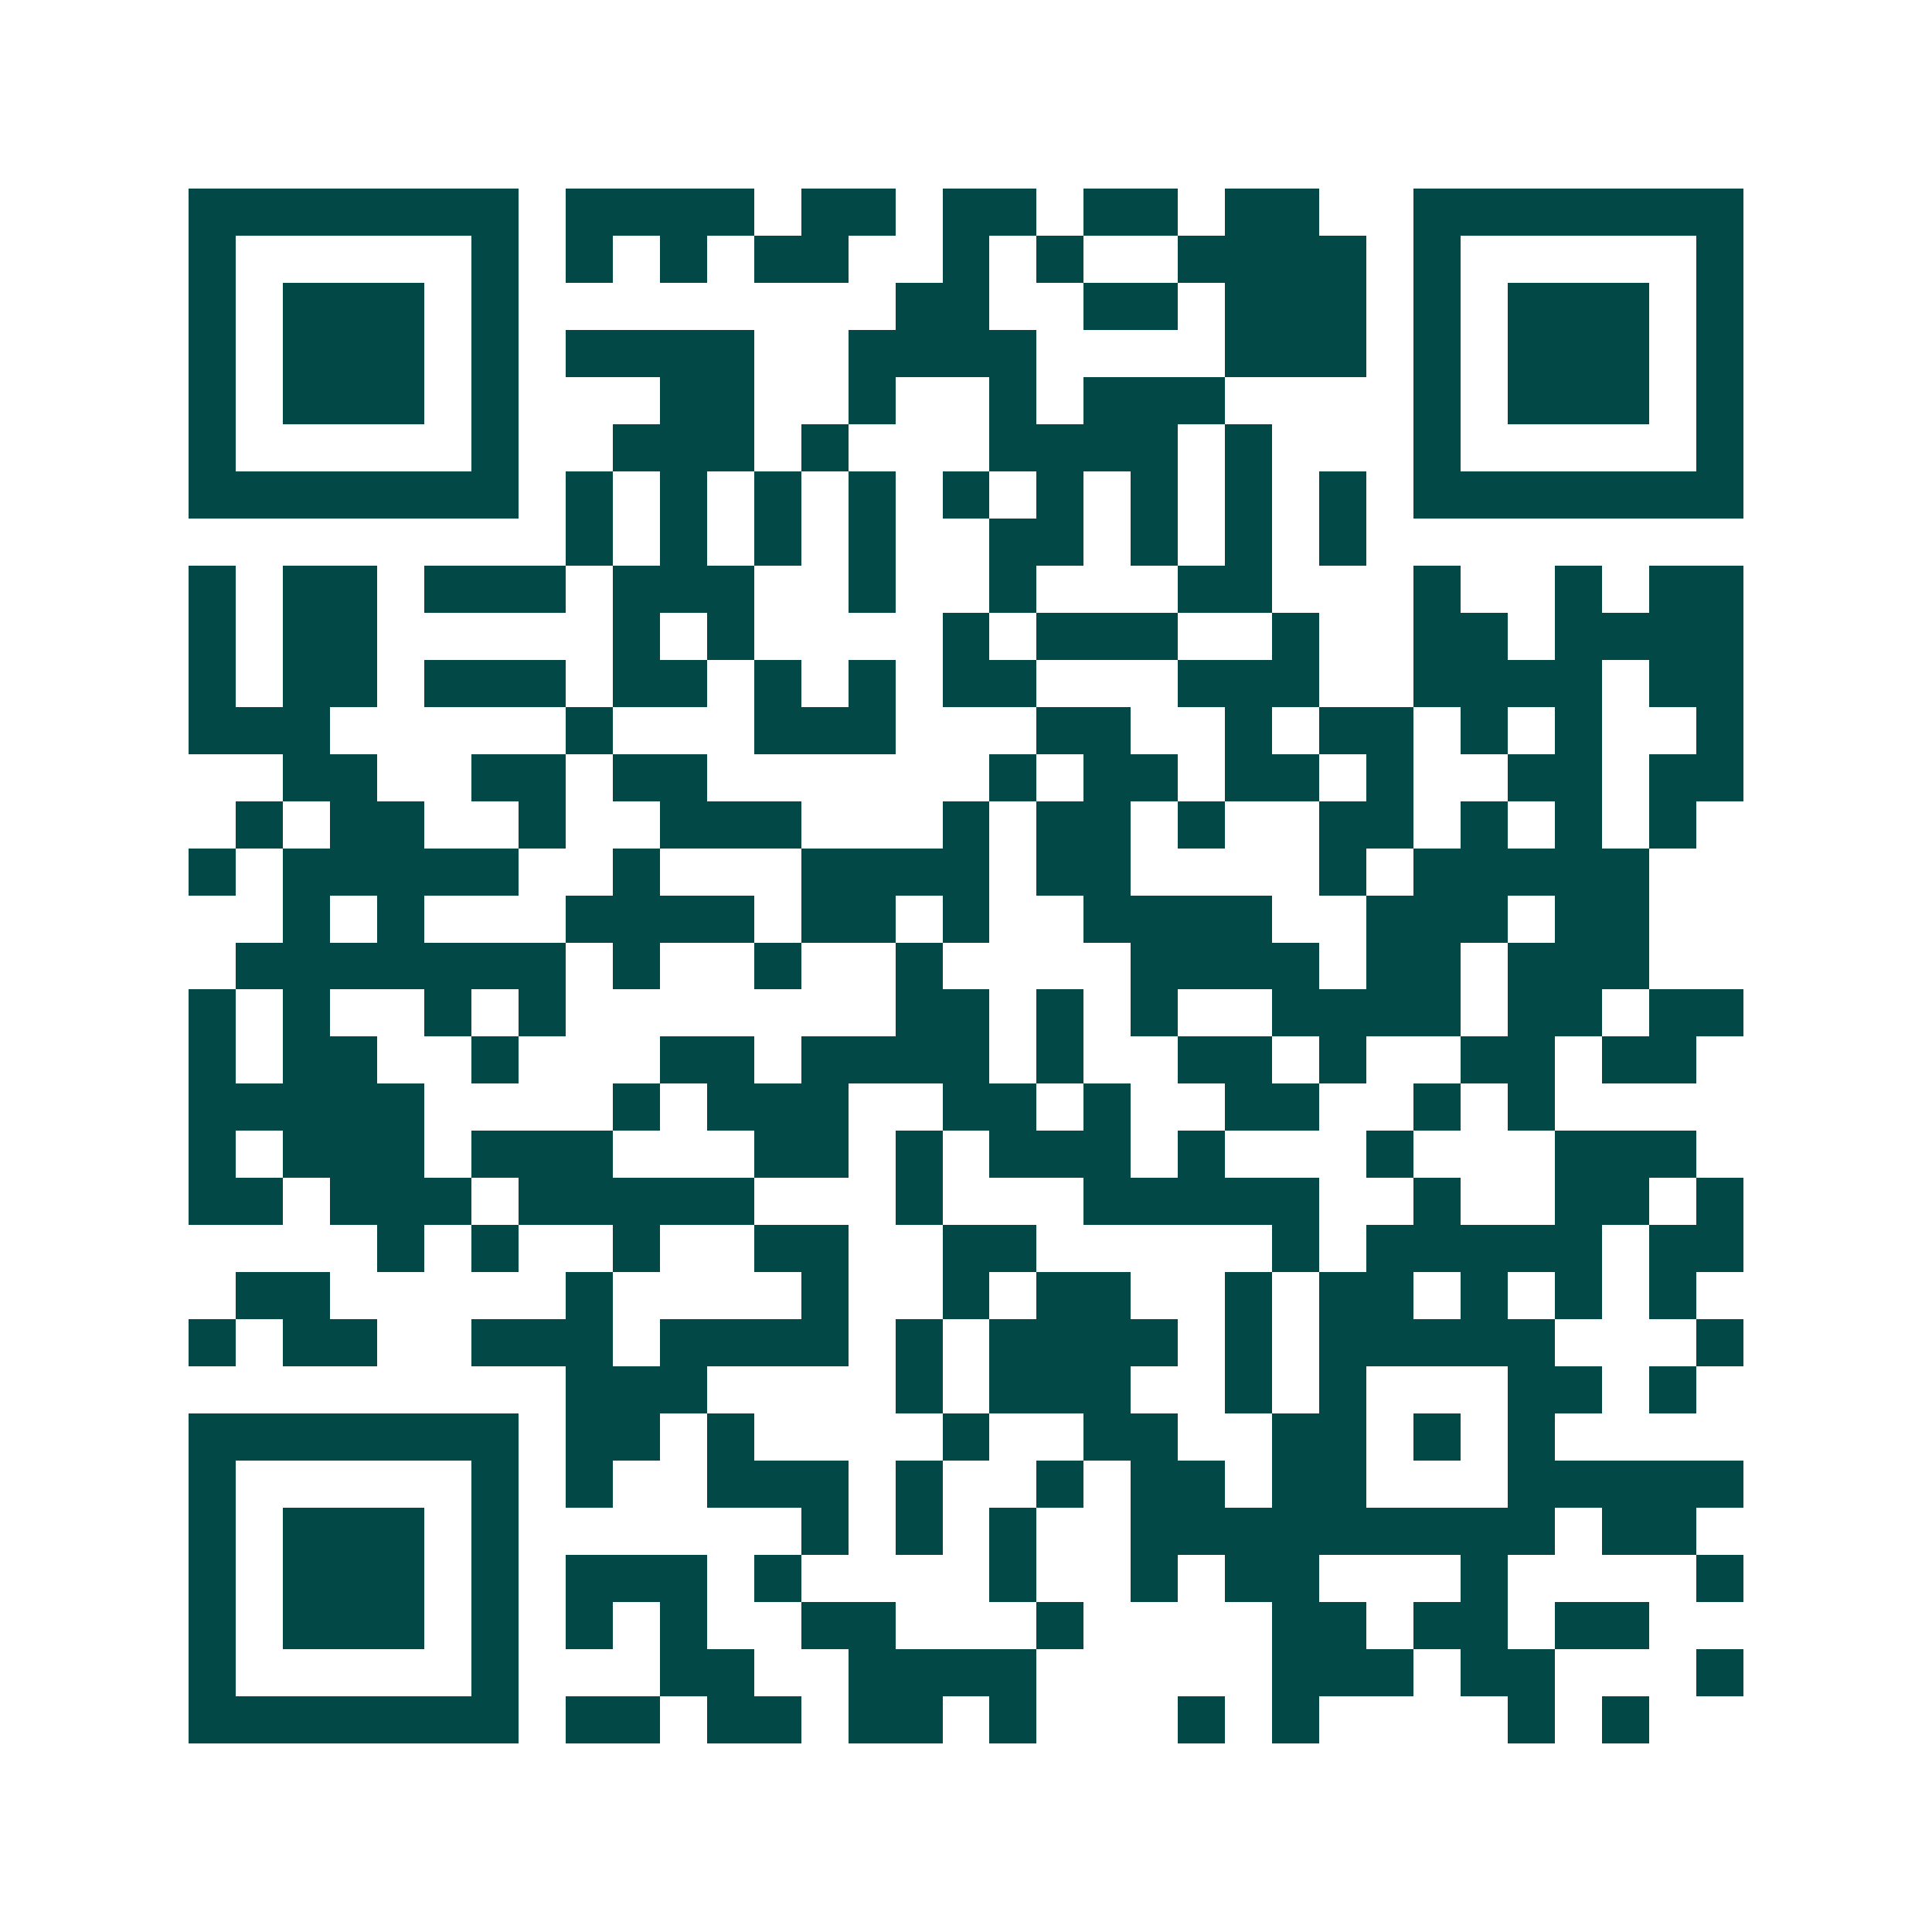 <svg xmlns="http://www.w3.org/2000/svg" width="200" height="200" viewBox="0 0 41 41" shape-rendering="crispEdges"><path fill="#ffffff" d="M0 0h41v41H0z"/><path stroke="#014847" d="M4 4.5h7m1 0h4m1 0h2m1 0h2m1 0h2m1 0h2m2 0h7M4 5.5h1m5 0h1m1 0h1m1 0h1m1 0h2m2 0h1m1 0h1m2 0h4m1 0h1m5 0h1M4 6.5h1m1 0h3m1 0h1m8 0h2m2 0h2m1 0h3m1 0h1m1 0h3m1 0h1M4 7.5h1m1 0h3m1 0h1m1 0h4m2 0h4m4 0h3m1 0h1m1 0h3m1 0h1M4 8.5h1m1 0h3m1 0h1m3 0h2m2 0h1m2 0h1m1 0h3m4 0h1m1 0h3m1 0h1M4 9.5h1m5 0h1m2 0h3m1 0h1m3 0h4m1 0h1m3 0h1m5 0h1M4 10.5h7m1 0h1m1 0h1m1 0h1m1 0h1m1 0h1m1 0h1m1 0h1m1 0h1m1 0h1m1 0h7M12 11.5h1m1 0h1m1 0h1m1 0h1m2 0h2m1 0h1m1 0h1m1 0h1M4 12.5h1m1 0h2m1 0h3m1 0h3m2 0h1m2 0h1m3 0h2m3 0h1m2 0h1m1 0h2M4 13.5h1m1 0h2m5 0h1m1 0h1m4 0h1m1 0h3m2 0h1m2 0h2m1 0h4M4 14.5h1m1 0h2m1 0h3m1 0h2m1 0h1m1 0h1m1 0h2m3 0h3m2 0h4m1 0h2M4 15.5h3m5 0h1m3 0h3m3 0h2m2 0h1m1 0h2m1 0h1m1 0h1m2 0h1M6 16.5h2m2 0h2m1 0h2m6 0h1m1 0h2m1 0h2m1 0h1m2 0h2m1 0h2M5 17.5h1m1 0h2m2 0h1m2 0h3m3 0h1m1 0h2m1 0h1m2 0h2m1 0h1m1 0h1m1 0h1M4 18.5h1m1 0h5m2 0h1m3 0h4m1 0h2m4 0h1m1 0h5M6 19.5h1m1 0h1m3 0h4m1 0h2m1 0h1m2 0h4m2 0h3m1 0h2M5 20.5h7m1 0h1m2 0h1m2 0h1m4 0h4m1 0h2m1 0h3M4 21.5h1m1 0h1m2 0h1m1 0h1m7 0h2m1 0h1m1 0h1m2 0h4m1 0h2m1 0h2M4 22.5h1m1 0h2m2 0h1m3 0h2m1 0h4m1 0h1m2 0h2m1 0h1m2 0h2m1 0h2M4 23.5h5m4 0h1m1 0h3m2 0h2m1 0h1m2 0h2m2 0h1m1 0h1M4 24.5h1m1 0h3m1 0h3m3 0h2m1 0h1m1 0h3m1 0h1m3 0h1m3 0h3M4 25.5h2m1 0h3m1 0h5m3 0h1m3 0h5m2 0h1m2 0h2m1 0h1M8 26.5h1m1 0h1m2 0h1m2 0h2m2 0h2m5 0h1m1 0h5m1 0h2M5 27.5h2m5 0h1m4 0h1m2 0h1m1 0h2m2 0h1m1 0h2m1 0h1m1 0h1m1 0h1M4 28.5h1m1 0h2m2 0h3m1 0h4m1 0h1m1 0h4m1 0h1m1 0h5m3 0h1M12 29.5h3m4 0h1m1 0h3m2 0h1m1 0h1m3 0h2m1 0h1M4 30.5h7m1 0h2m1 0h1m4 0h1m2 0h2m2 0h2m1 0h1m1 0h1M4 31.5h1m5 0h1m1 0h1m2 0h3m1 0h1m2 0h1m1 0h2m1 0h2m3 0h5M4 32.5h1m1 0h3m1 0h1m6 0h1m1 0h1m1 0h1m2 0h9m1 0h2M4 33.5h1m1 0h3m1 0h1m1 0h3m1 0h1m4 0h1m2 0h1m1 0h2m3 0h1m4 0h1M4 34.5h1m1 0h3m1 0h1m1 0h1m1 0h1m2 0h2m3 0h1m4 0h2m1 0h2m1 0h2M4 35.5h1m5 0h1m3 0h2m2 0h4m5 0h3m1 0h2m3 0h1M4 36.5h7m1 0h2m1 0h2m1 0h2m1 0h1m3 0h1m1 0h1m4 0h1m1 0h1"/></svg>
